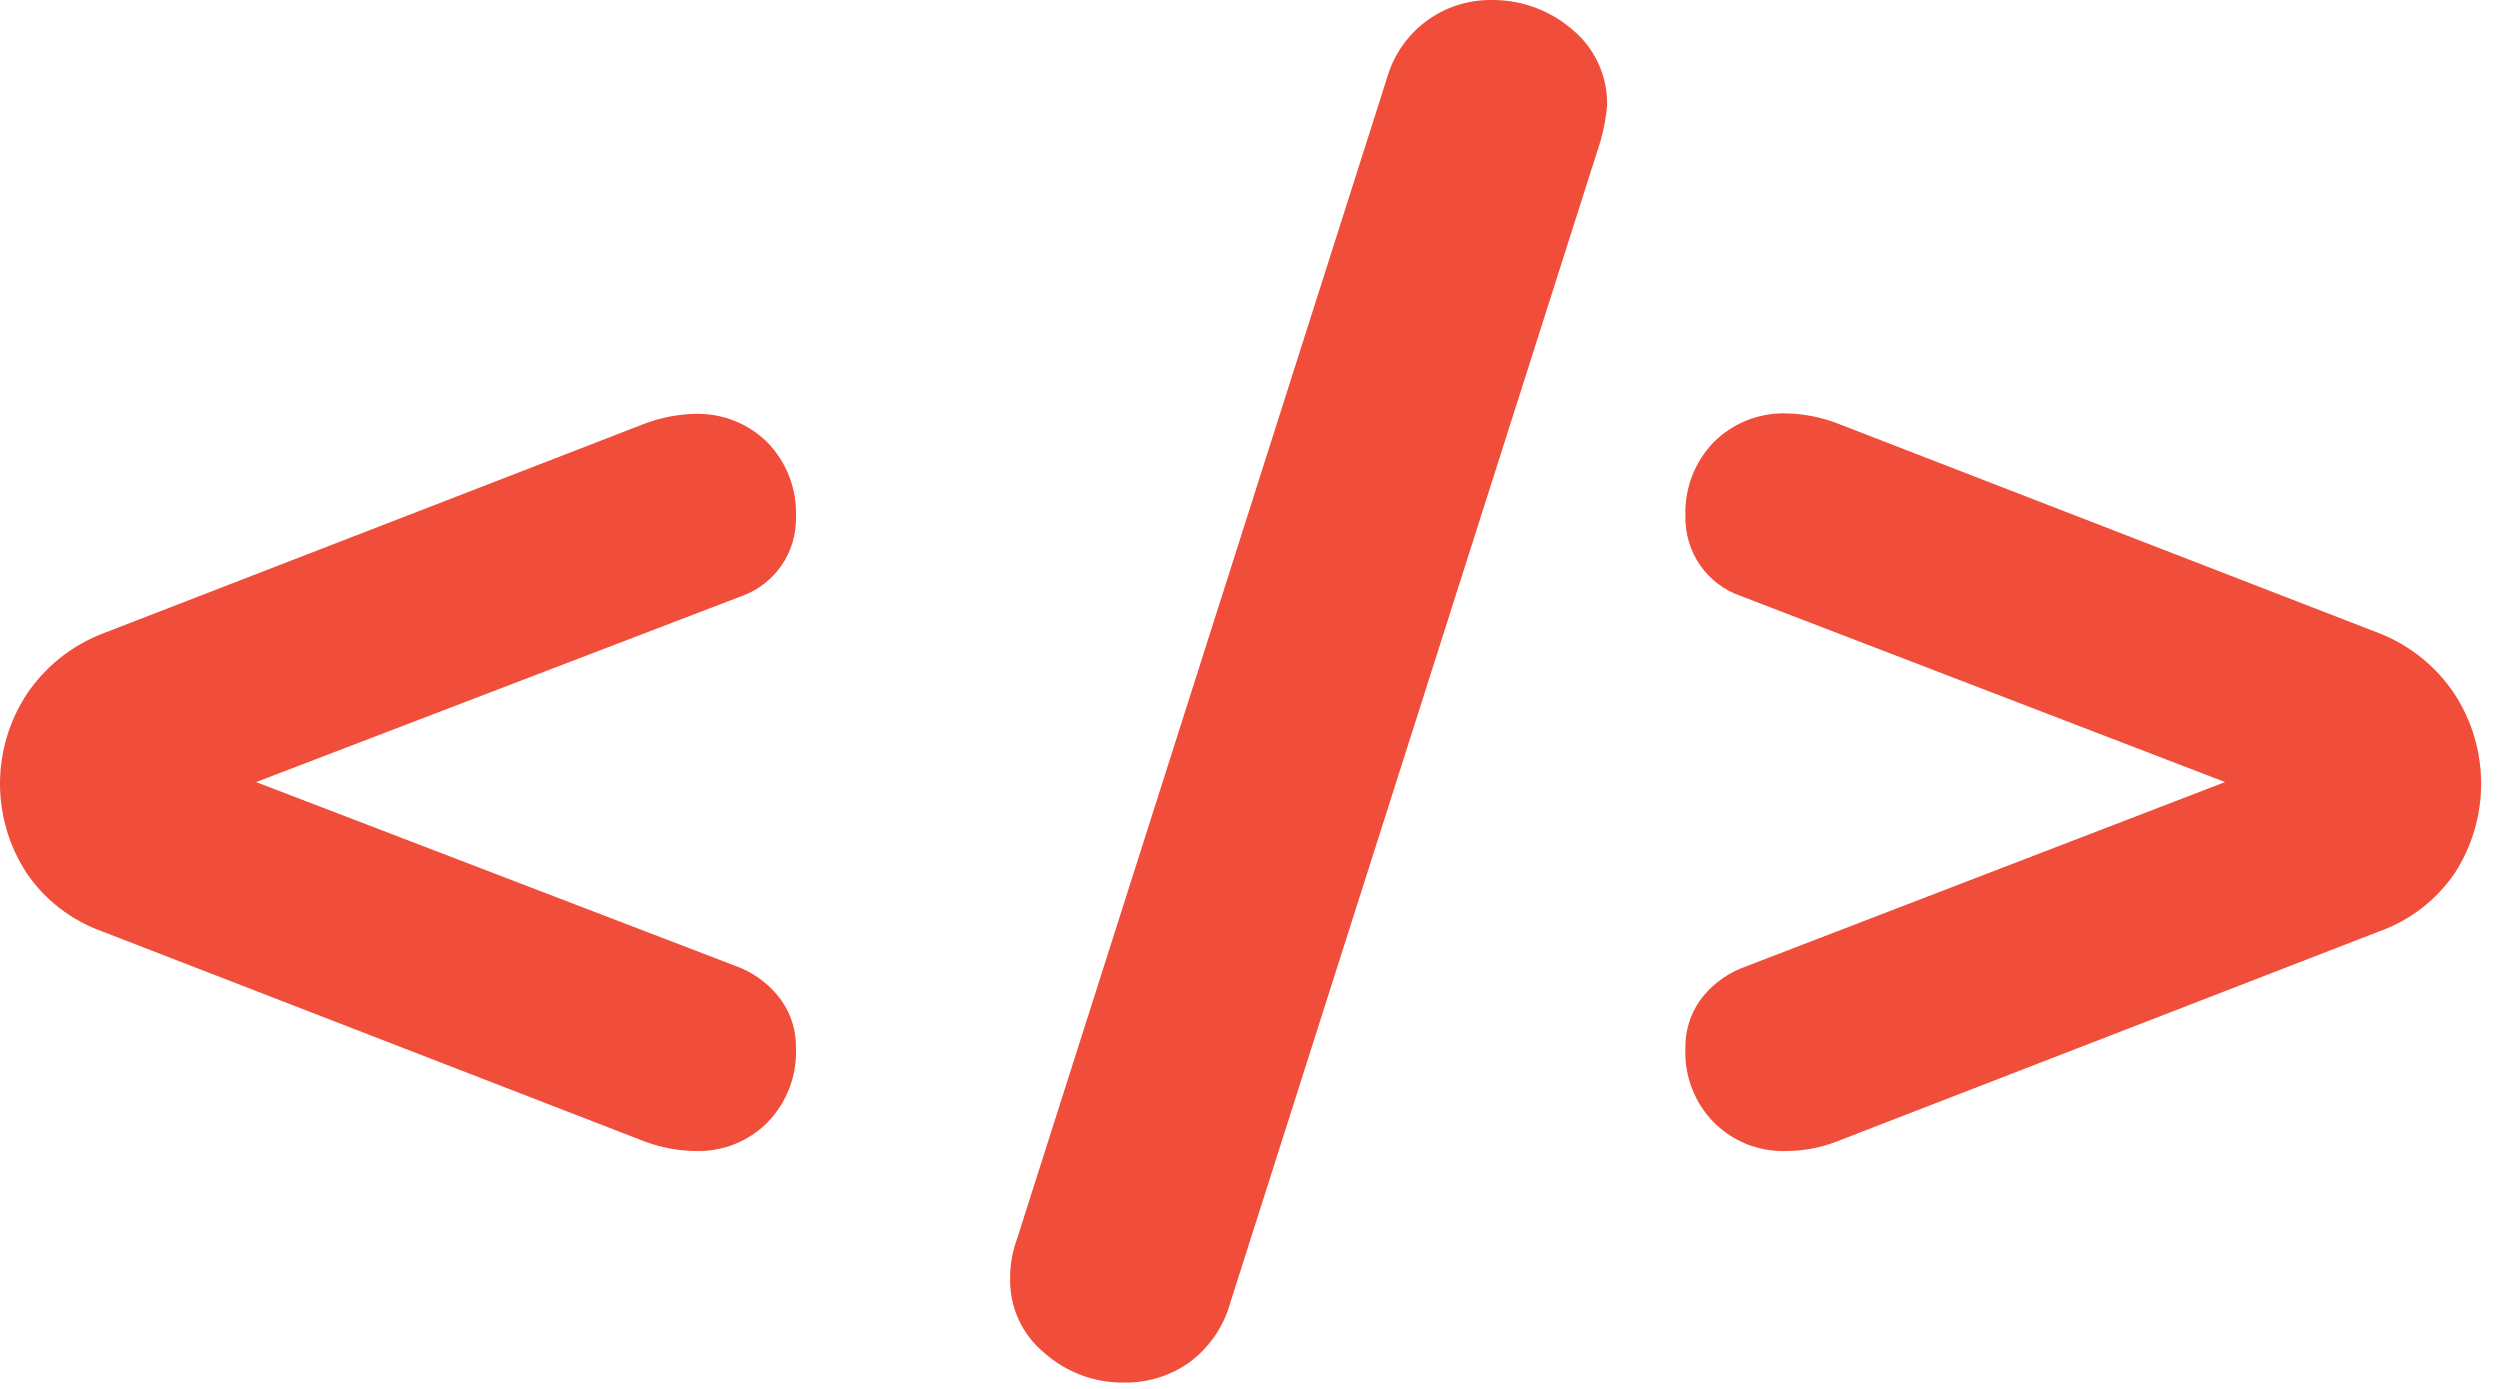 <svg width="99" height="55" viewBox="0 0 99 55" fill="none" xmlns="http://www.w3.org/2000/svg">
<path d="M30.941 39.61C31.334 40.168 31.537 40.838 31.521 41.52C31.54 42.06 31.45 42.597 31.255 43.101C31.061 43.605 30.767 44.063 30.391 44.45C30.016 44.826 29.567 45.12 29.073 45.315C28.58 45.509 28.051 45.599 27.521 45.58C26.837 45.569 26.161 45.44 25.521 45.2L4.011 36.87C2.818 36.438 1.79 35.645 1.071 34.6C0.372 33.543 0 32.303 0 31.035C0 29.768 0.372 28.528 1.071 27.47C1.791 26.406 2.815 25.583 4.011 25.11L25.521 16.78C26.16 16.537 26.837 16.405 27.521 16.39C28.051 16.374 28.579 16.465 29.072 16.66C29.566 16.854 30.014 17.147 30.391 17.52C30.768 17.909 31.063 18.369 31.257 18.875C31.452 19.38 31.541 19.919 31.521 20.46C31.539 21.152 31.337 21.831 30.943 22.399C30.549 22.967 29.985 23.395 29.331 23.62L10.141 30.97L29.331 38.33C29.974 38.603 30.53 39.046 30.941 39.61Z" fill="#F04E3A"/>
<path d="M47.072 53.97C46.324 54.49 45.433 54.762 44.522 54.75C43.36 54.767 42.233 54.35 41.362 53.58C40.92 53.219 40.567 52.76 40.331 52.24C40.095 51.719 39.983 51.151 40.002 50.58C40.002 50.076 40.09 49.575 40.262 49.1L54.922 3.1C55.175 2.202 55.716 1.411 56.462 0.851C57.209 0.291 58.119 -0.008 59.052 0C60.224 -0.015 61.362 0.397 62.252 1.16C62.695 1.523 63.05 1.982 63.291 2.501C63.531 3.021 63.651 3.588 63.642 4.16C63.602 4.641 63.514 5.117 63.382 5.58L48.722 51.58C48.459 52.541 47.877 53.383 47.072 53.97Z" fill="#F04E3A"/>
<path d="M97.192 27.47C97.885 28.53 98.253 29.769 98.253 31.035C98.253 32.301 97.885 33.54 97.192 34.6C96.472 35.645 95.445 36.438 94.252 36.87L72.742 45.2C72.105 45.449 71.427 45.578 70.742 45.58C70.212 45.599 69.683 45.509 69.189 45.315C68.696 45.12 68.247 44.826 67.872 44.45C67.493 44.066 67.196 43.607 67.002 43.103C66.807 42.599 66.719 42.06 66.742 41.52C66.725 40.838 66.929 40.168 67.322 39.61C67.733 39.051 68.29 38.615 68.932 38.35L88.112 30.97L68.932 23.6C68.28 23.375 67.716 22.947 67.322 22.38C66.931 21.81 66.728 21.132 66.742 20.44C66.722 19.899 66.811 19.36 67.006 18.855C67.2 18.349 67.495 17.889 67.872 17.5C68.249 17.127 68.697 16.834 69.191 16.64C69.684 16.445 70.212 16.354 70.742 16.37C71.426 16.385 72.103 16.517 72.742 16.76L94.252 25.09C95.45 25.568 96.475 26.398 97.192 27.47Z" fill="#F04E3A"/>
</svg>
